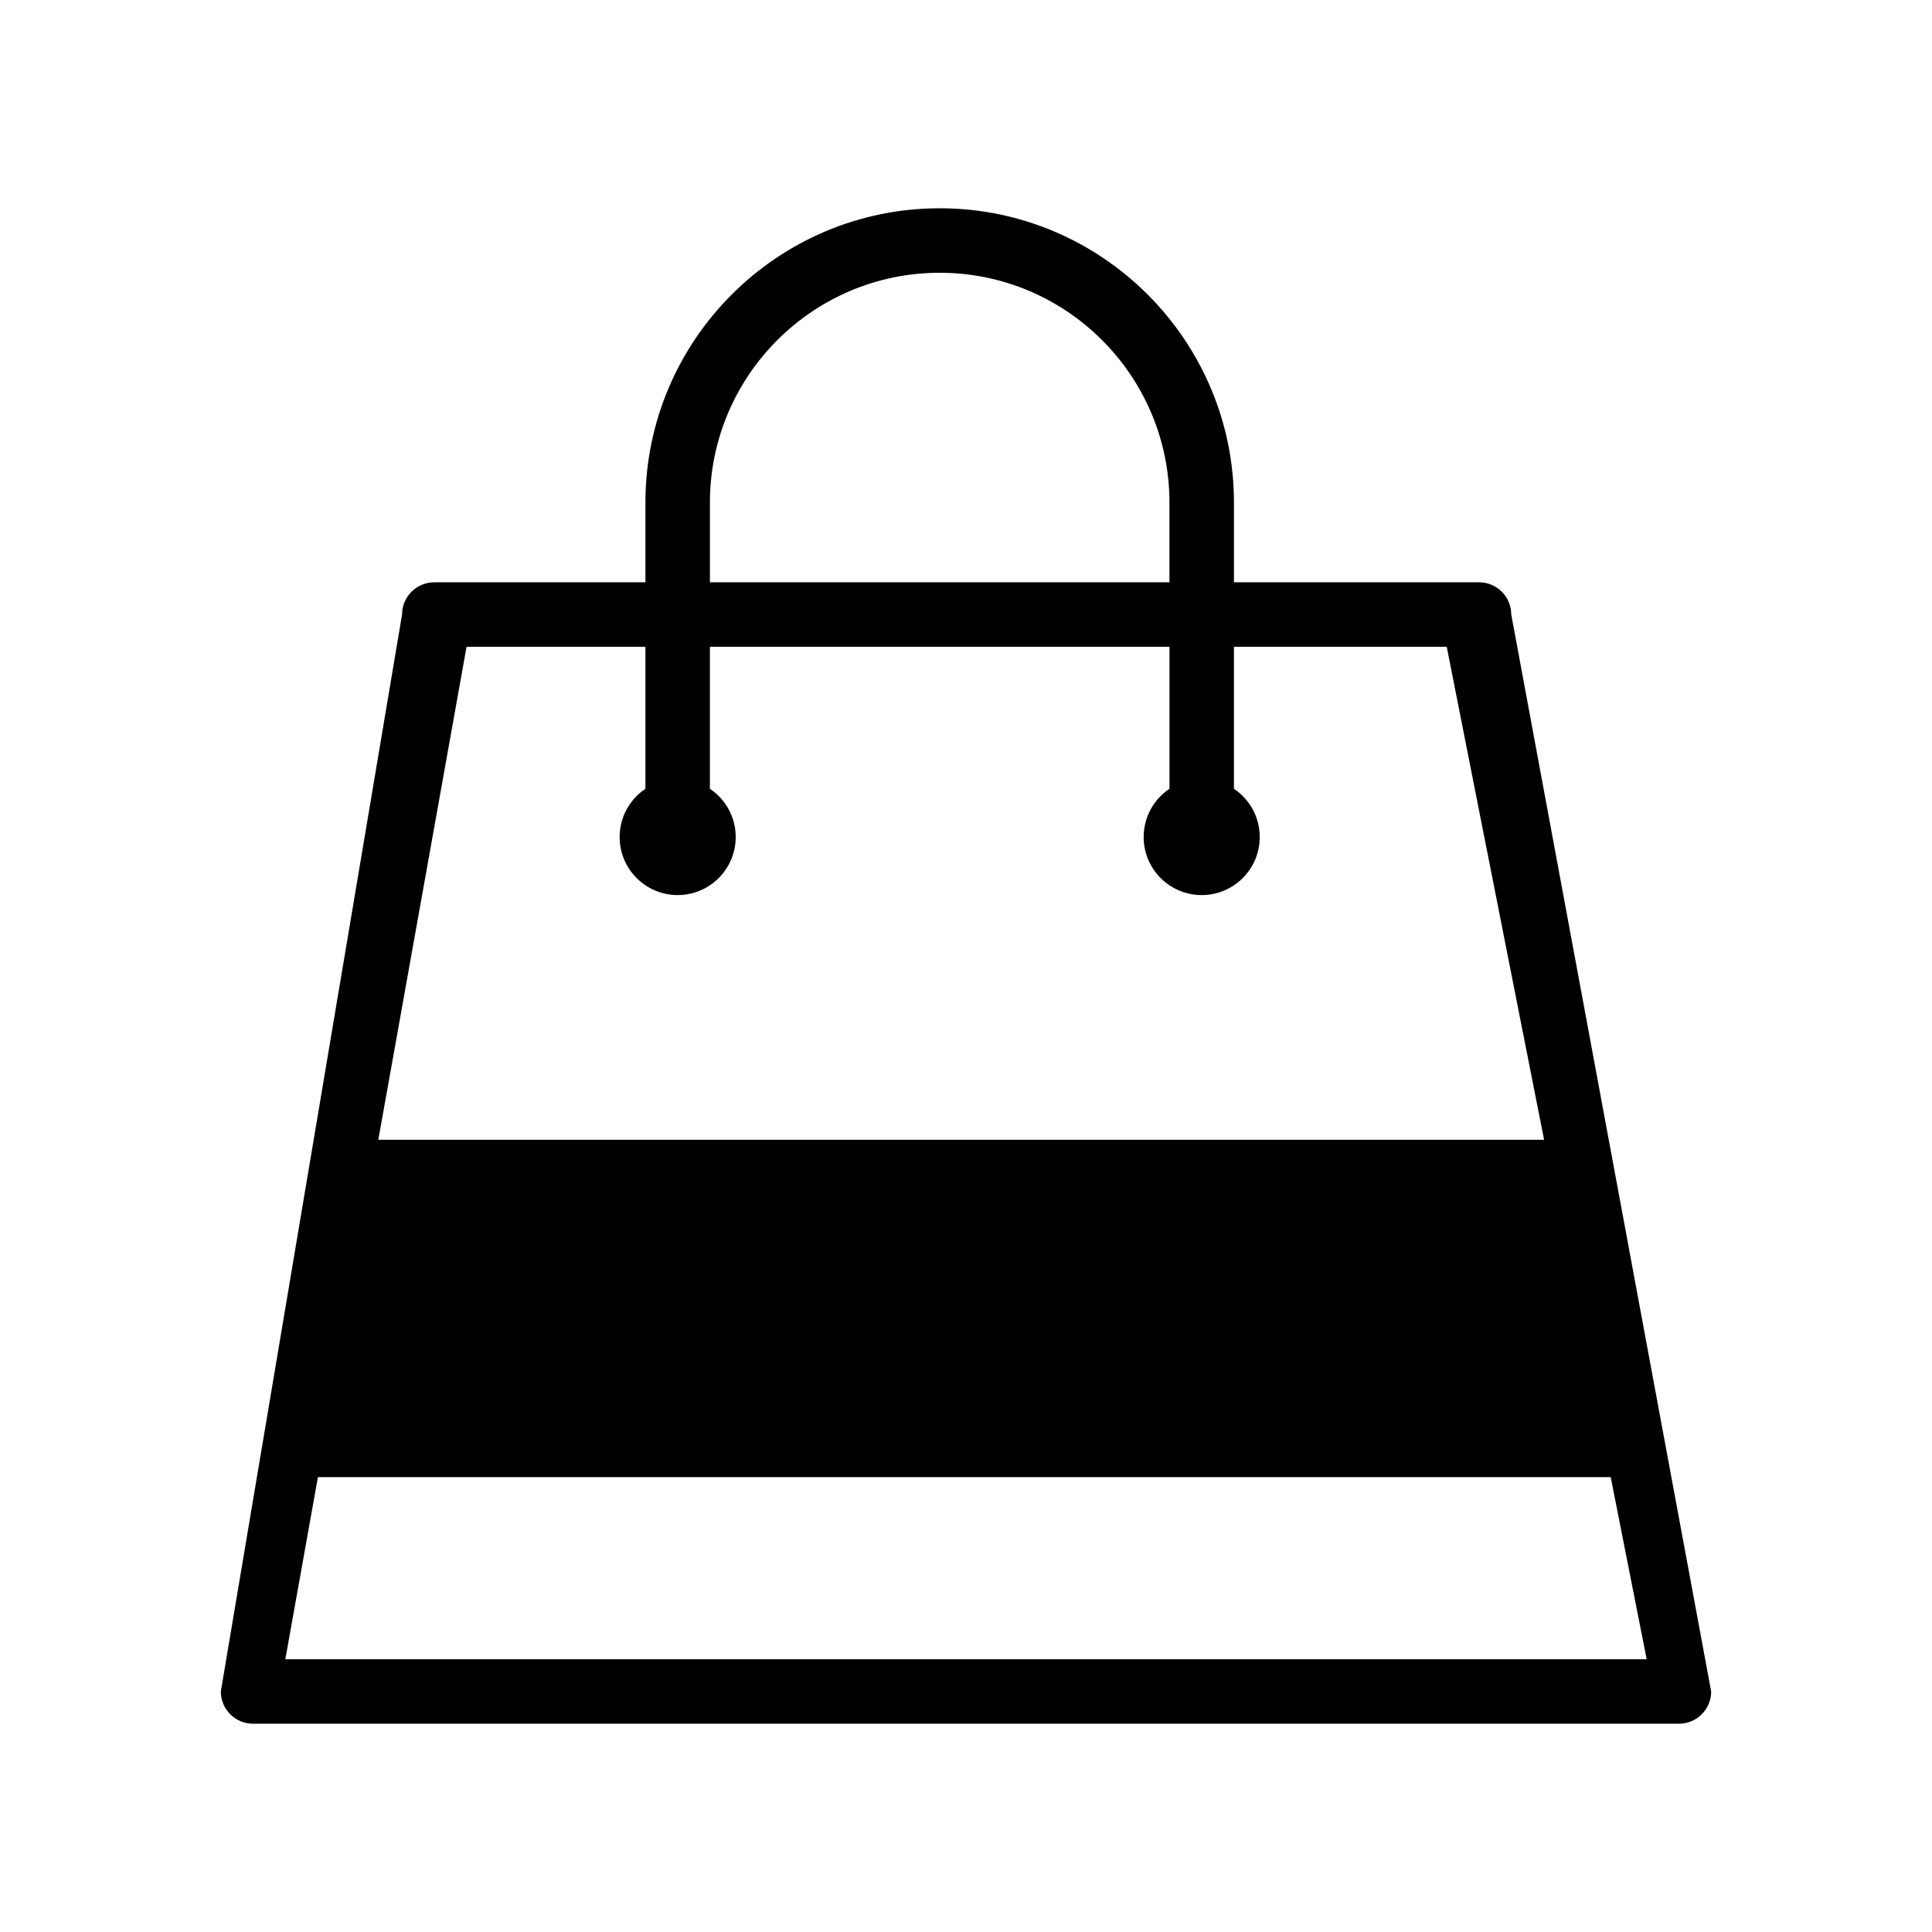 <?xml version="1.0" encoding="utf-8"?>
<!-- Generator: Adobe Illustrator 16.0.0, SVG Export Plug-In . SVG Version: 6.00 Build 0)  -->
<!DOCTYPE svg PUBLIC "-//W3C//DTD SVG 1.1//EN" "http://www.w3.org/Graphics/SVG/1.1/DTD/svg11.dtd">
<svg version="1.1" id="Layer_2" xmlns="http://www.w3.org/2000/svg" xmlns:xlink="http://www.w3.org/1999/xlink" x="0px" y="0px"
	 width="126px" height="126px" viewBox="0 0 126 126" enable-background="new 0 0 126 126" xml:space="preserve">
<path d="M98.56,40.079c0-1.162-0.941-2.103-2.103-2.103H80.475v-5.202c0-10.582-8.609-19.191-19.191-19.191
	s-19.19,8.609-19.19,19.191v5.202H28.324c-1.161,0-2.103,0.941-2.103,2.103l-11.819,70.235c0,1.162,0.941,2.103,2.104,2.103h92.988
	c1.162,0,2.104-0.941,2.104-2.103L98.56,40.079z M46.299,32.774c0-8.263,6.723-14.985,14.984-14.985
	c8.264,0,14.986,6.723,14.986,14.985v5.202H46.299V32.774z M30.427,42.182h11.666v9.261c-1.015,0.679-1.682,1.834-1.682,3.146
	c0,2.09,1.693,3.785,3.785,3.785c2.089,0,3.785-1.694,3.785-3.785c0-1.313-0.669-2.467-1.683-3.146v-9.261H76.27v9.261
	c-1.015,0.679-1.683,1.834-1.683,3.146c0,2.09,1.694,3.785,3.785,3.785c2.09,0,3.785-1.694,3.785-3.785
	c0-1.313-0.669-2.467-1.683-3.146v-9.261h13.879l6.349,32.152h-76.03L30.427,42.182z M18.608,108.211l2.126-11.878h84.312
	l2.346,11.878H18.608z"/>
</svg>
